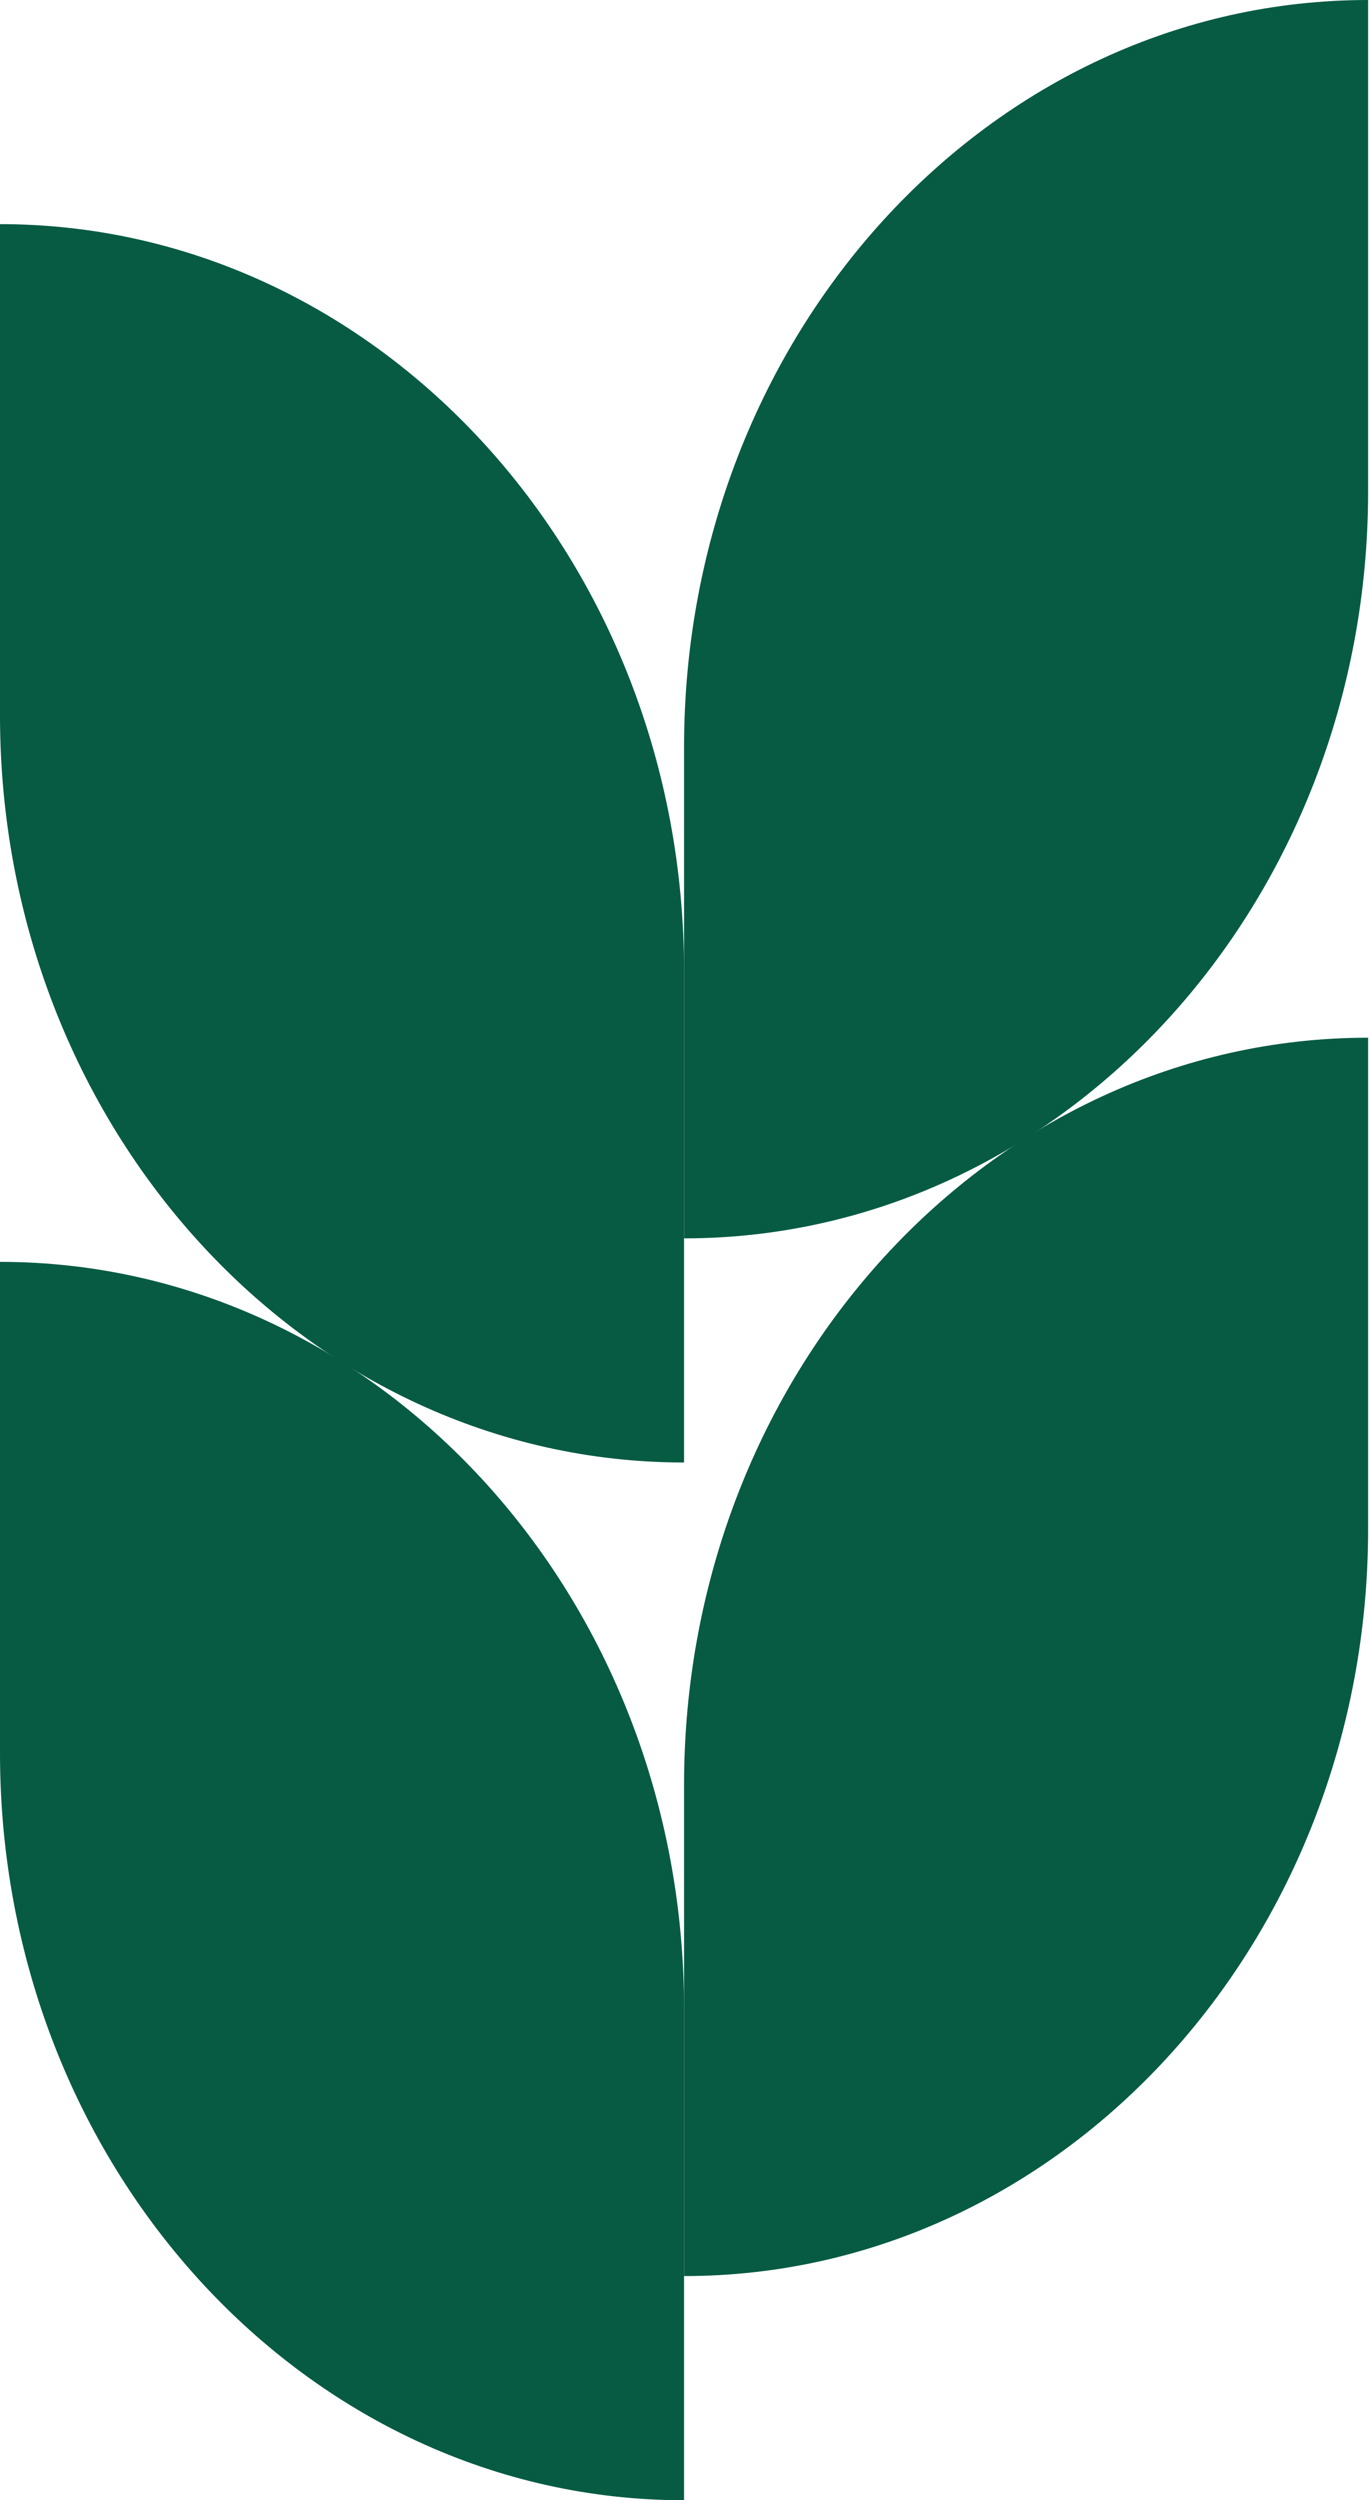 <svg width="261" height="476" viewBox="0 0 261 476" fill="none" xmlns="http://www.w3.org/2000/svg">
<g clip-path="url(#clip0_59_302)">
<path d="M130.32 278.438C58.395 278.438 -0 214.704 -0 136.202V42.672C71.925 42.672 130.32 106.406 130.32 184.908V278.438Z" fill="#075B43"/>
<path d="M260.641 0V93.53C260.641 172.032 202.246 235.766 130.32 235.766V142.236C130.32 63.734 188.715 0 260.641 0Z" fill="#075B43"/>
<path d="M130.32 476.006C58.395 476.006 -0 412.272 -0 333.771V240.24C71.925 240.24 130.32 303.974 130.32 382.47V476V476.006Z" fill="#075B43"/>
<path d="M260.641 197.562V291.092C260.641 369.594 202.246 433.328 130.32 433.328V339.798C130.32 261.296 188.715 197.562 260.641 197.562Z" fill="#075B43"/>
</g>
<defs>
<clipPath id="clip0_59_302">
<rect width="260.641" height="476" fill="white"/>
</clipPath>
</defs>
</svg>
